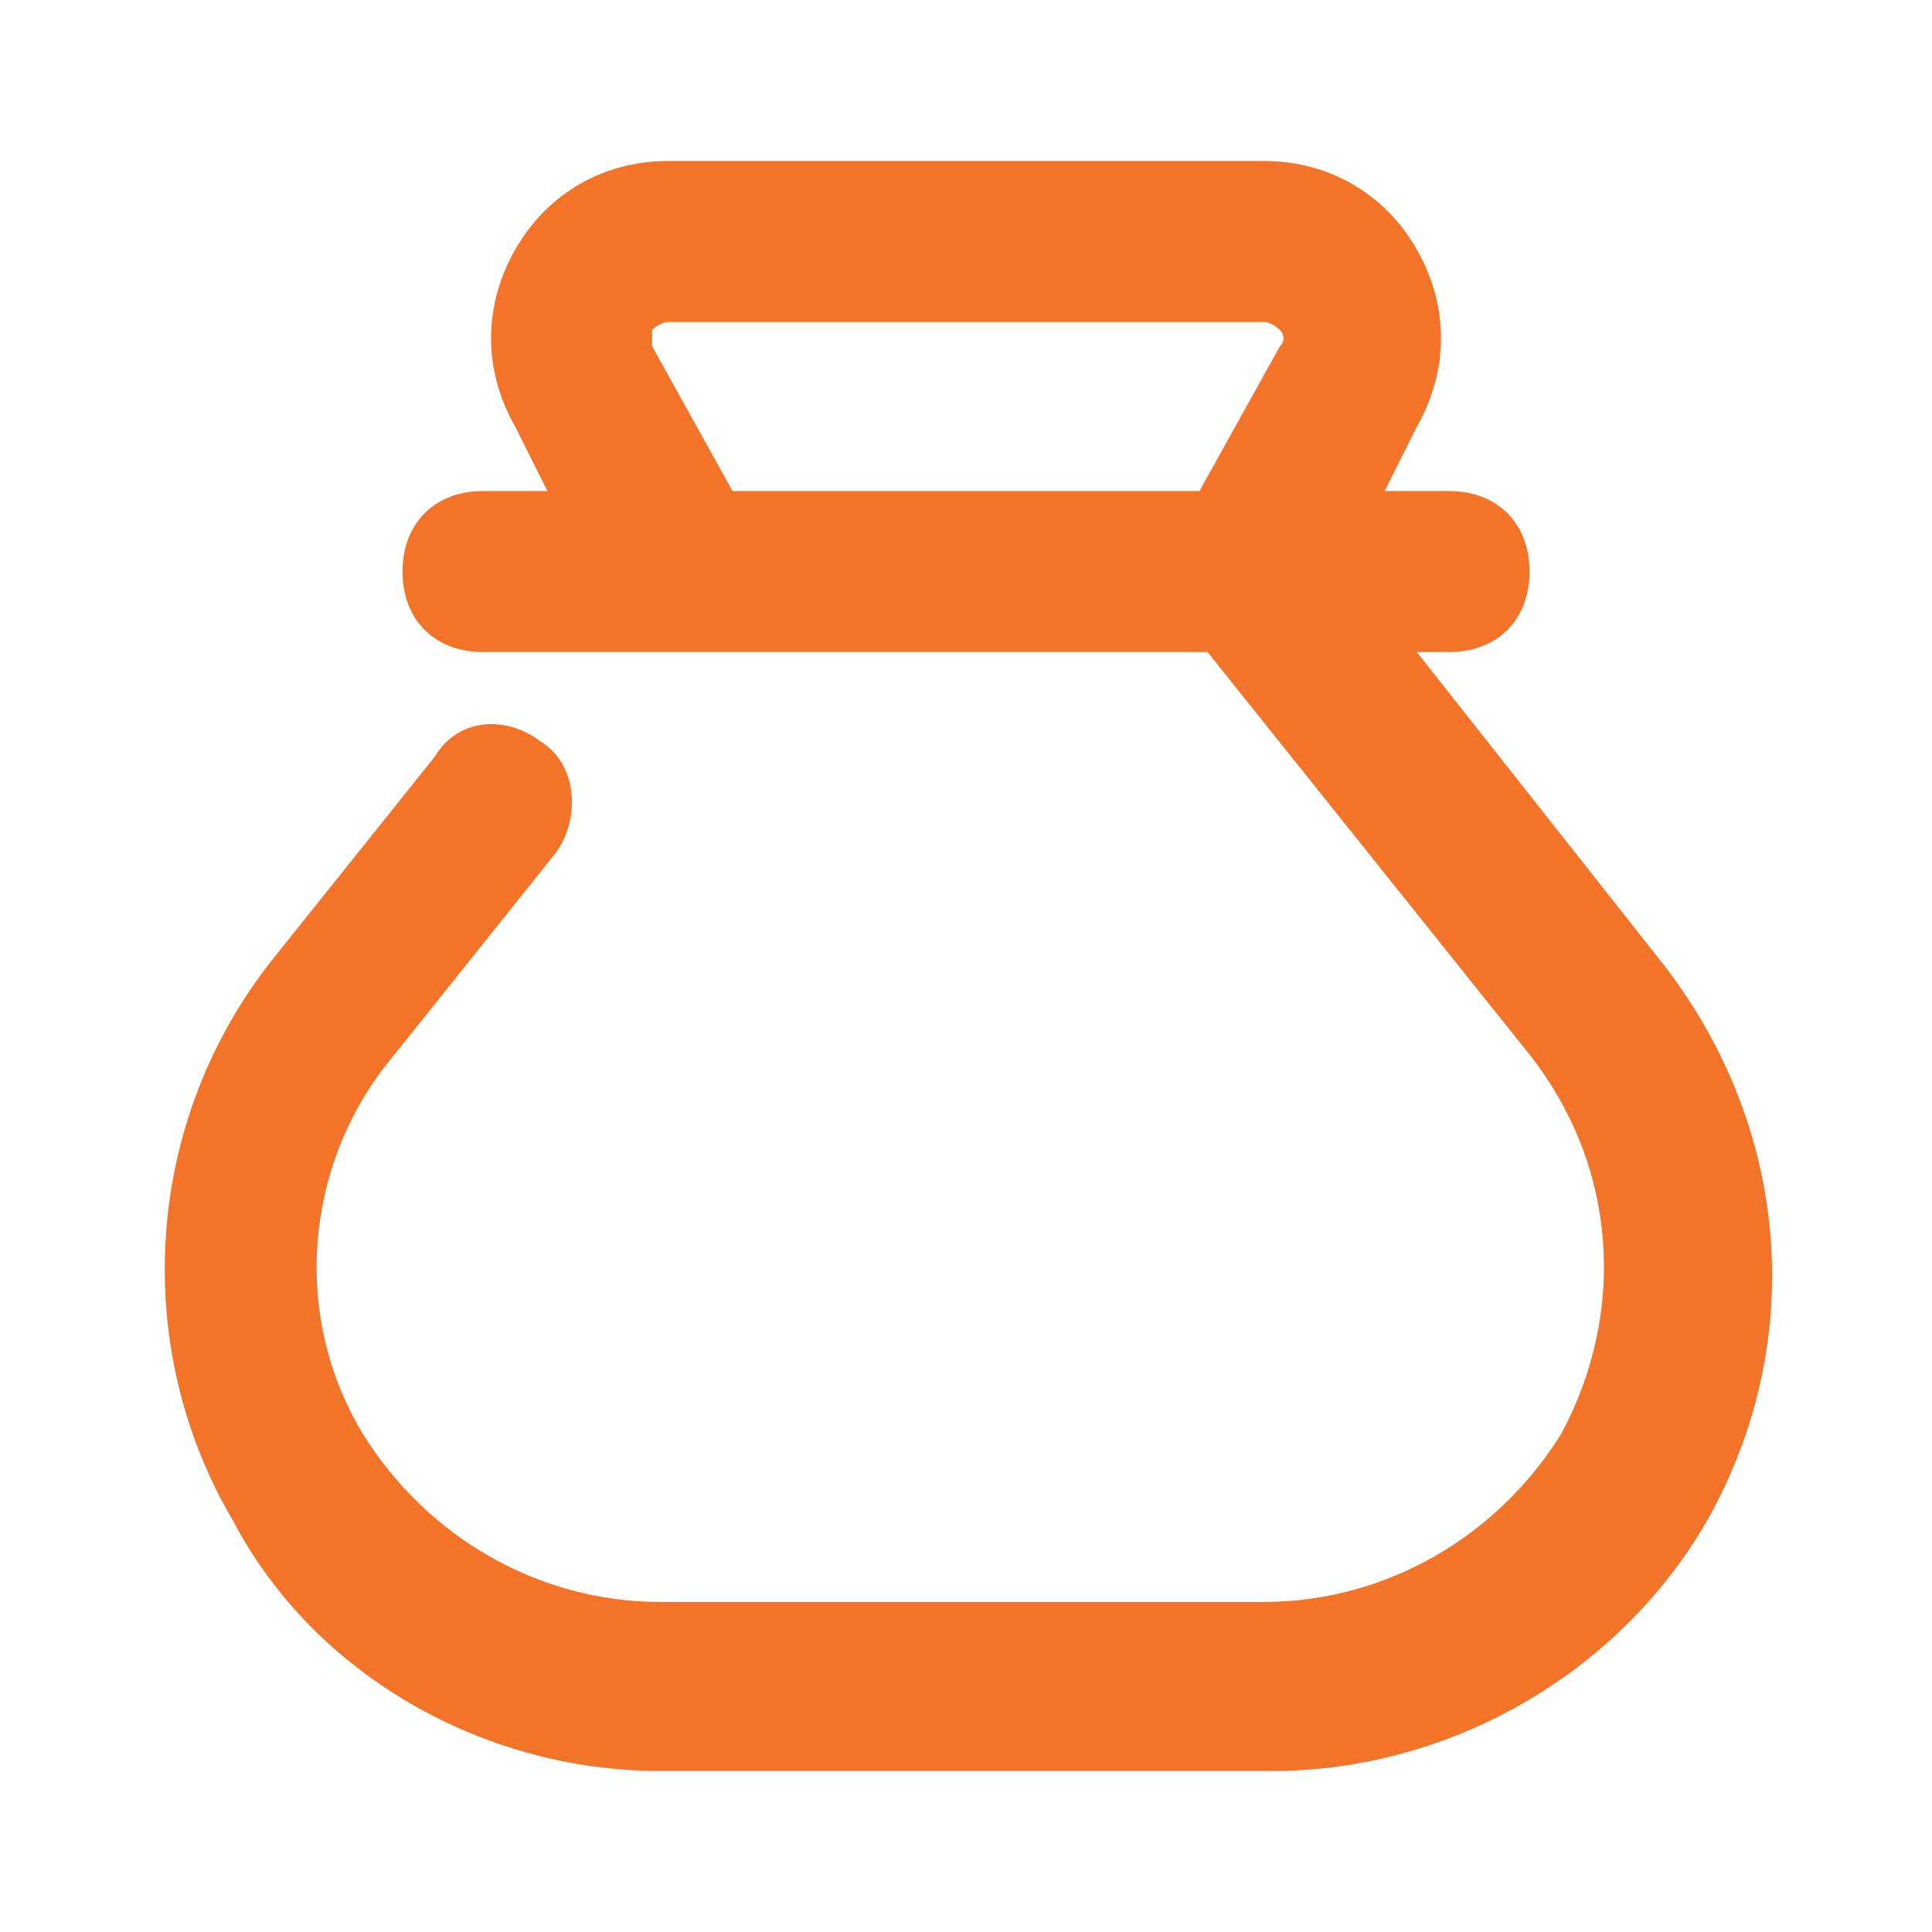 <svg width="60" height="60" viewBox="0 0 60 60" fill="none" xmlns="http://www.w3.org/2000/svg">
<path d="M51.501 29.75L44.001 20.25H45.001C46.501 20.25 47.501 19.25 47.501 17.75C47.501 16.25 46.501 15.25 45.001 15.25H43.001L44.001 13.25C45.001 11.5 45.001 9.5 44.001 7.75C43.001 6 41.251 5 39.251 5H20.75C18.75 5 17 6 16 7.75C15.001 9.5 15.001 11.5 16 13.25L17 15.25H15.001C13.501 15.25 12.501 16.25 12.501 17.75C12.501 19.25 13.501 20.25 15.001 20.25H37.501L47.501 32.75C50.251 36.25 50.501 40.75 48.501 44.5C46.501 47.75 43.001 49.75 39.251 49.75H30H20.5C16.75 49.75 13.251 47.75 11.251 44.5C9 40.75 9.5 36 12.251 32.75L17.25 26.5C18 25.5 18 23.75 16.75 23C15.751 22.25 14.251 22.25 13.501 23.5L8.5 29.75C4.5 34.75 4 41.75 7.25 47.25C9.75 52 15.001 55 20.5 55H30H39.501C45.001 55 50.251 52 53.001 47.25C56.251 41.5 55.501 34.75 51.501 29.75ZM20.25 10.75C20.25 10.5 20.25 10.25 20.25 10.25C20.25 10.25 20.5 10 20.75 10H39.251C39.501 10 39.751 10.25 39.751 10.25C39.751 10.25 40.001 10.5 39.751 10.75L37.251 15.25H22.75L20.25 10.75Z" fill="#F37428"/>
</svg>
